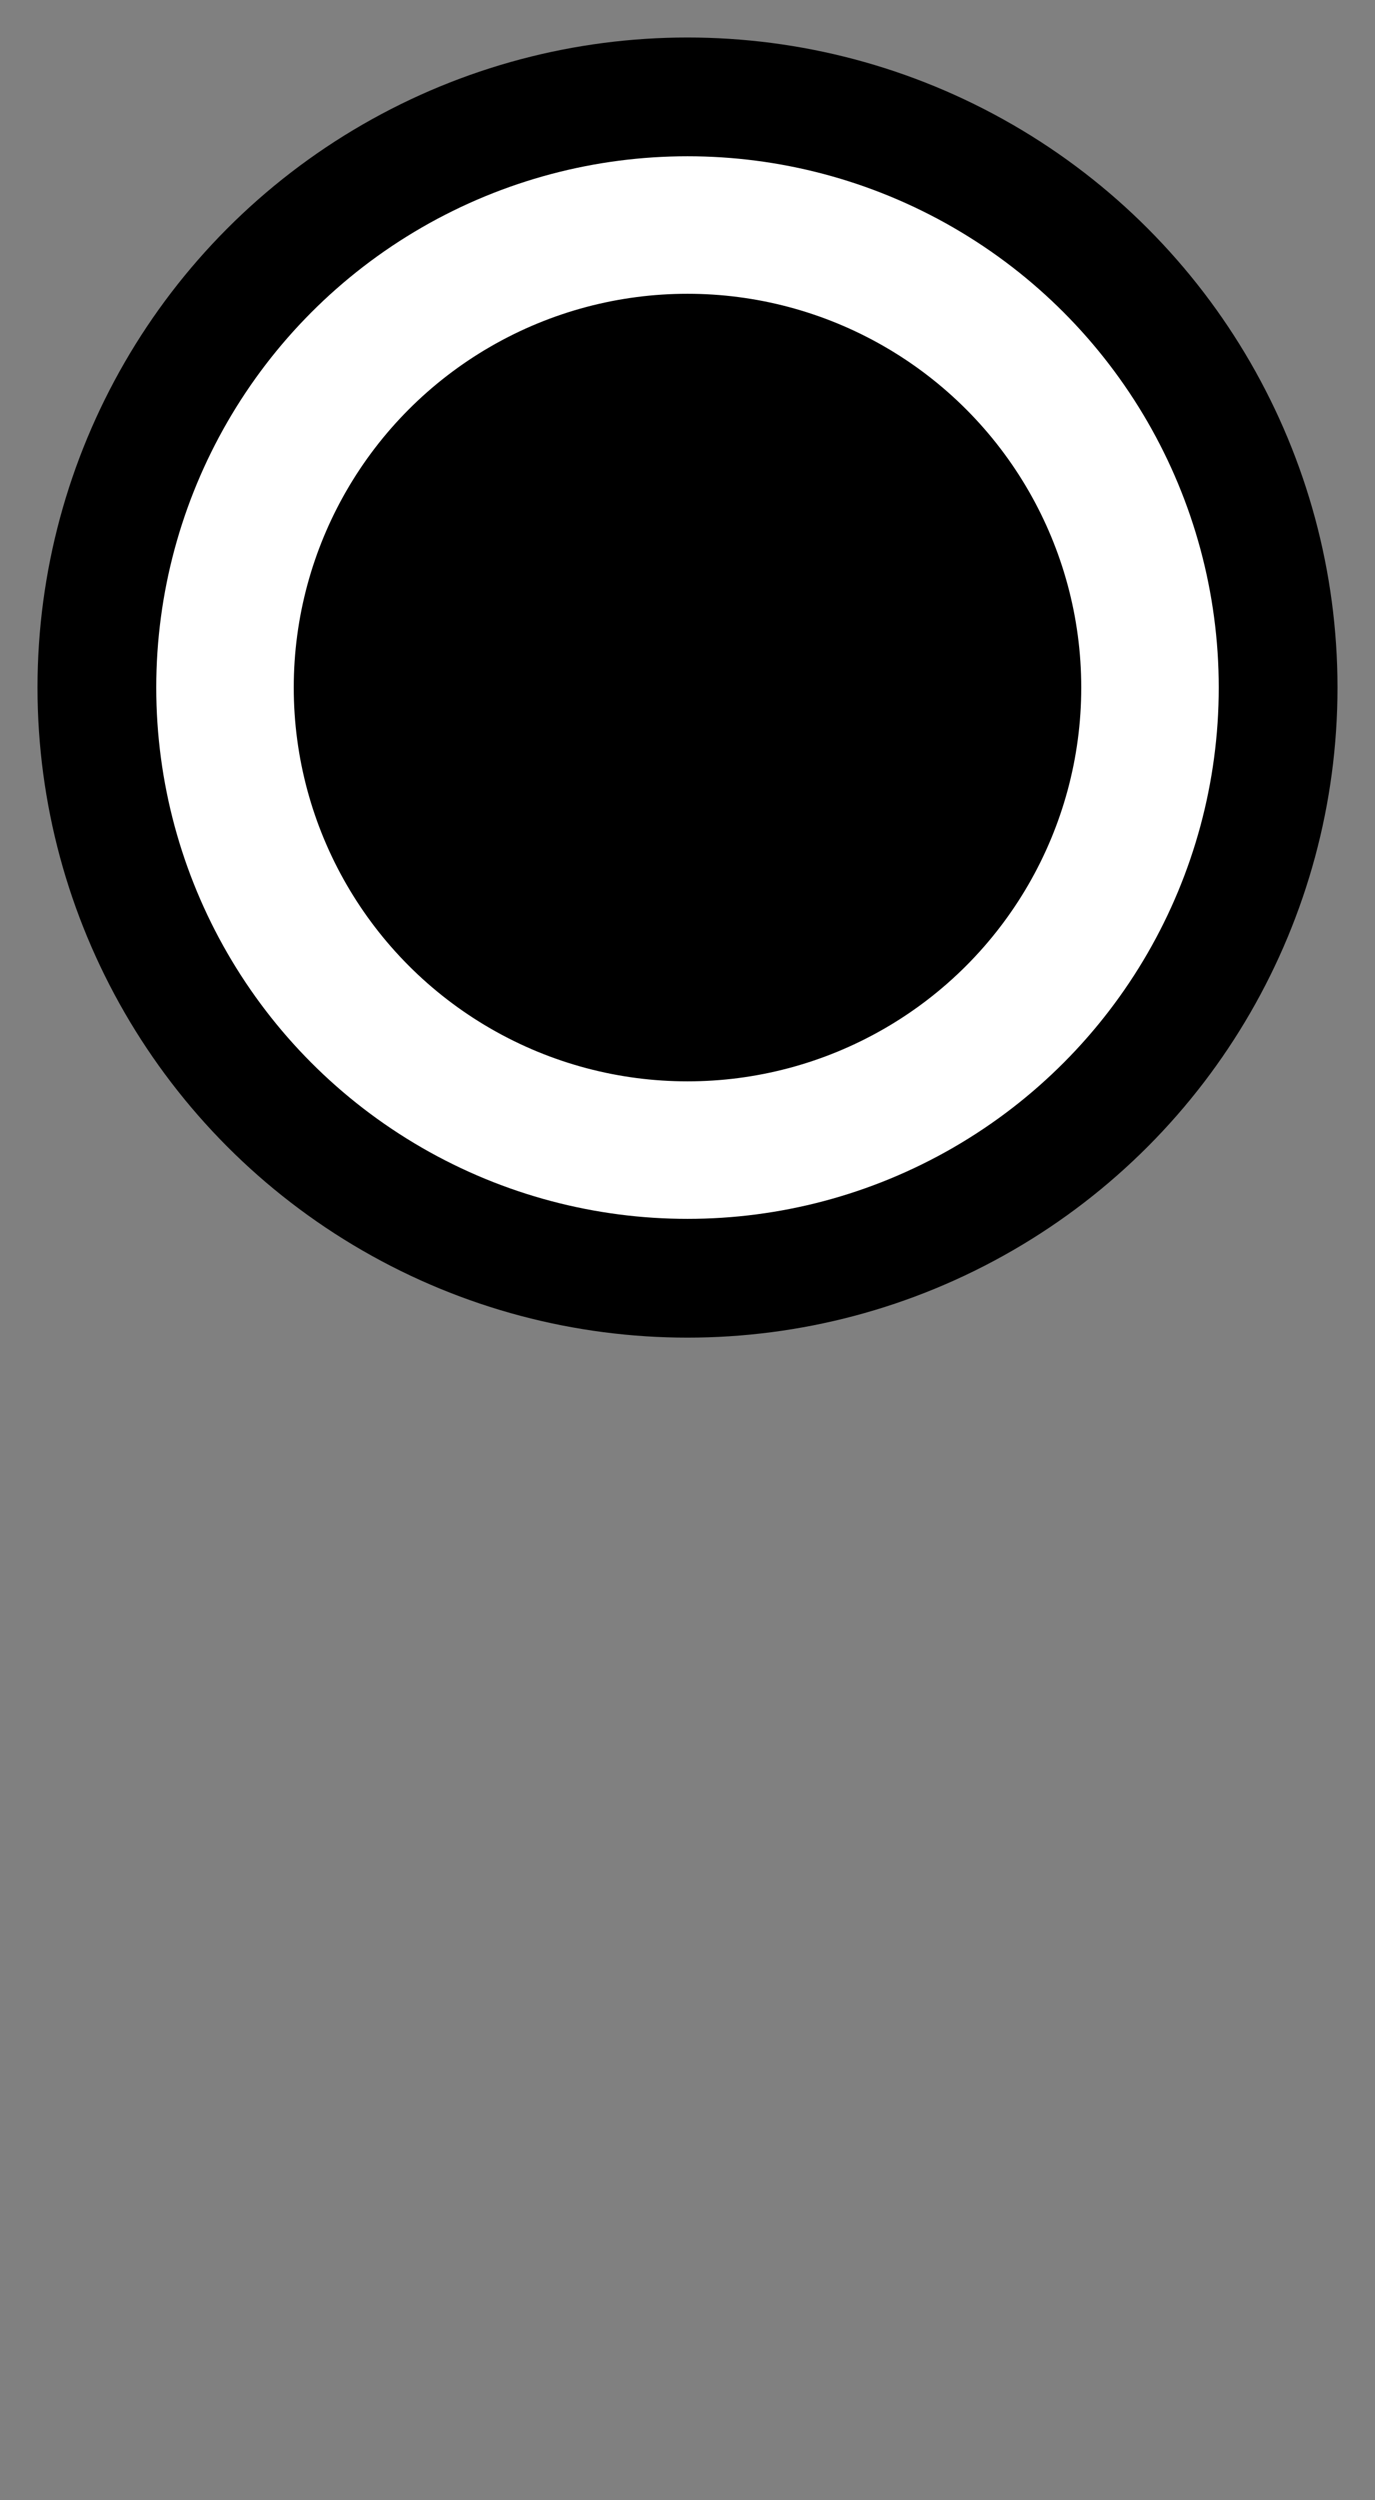 <?xml version="1.0" encoding="UTF-8" ?>
<svg xmlns="http://www.w3.org/2000/svg"  version="1.1" width="11" height="20">
<rect width="100%" height="100%" fill="#808080" stroke="none"/>
<circle fill="#000" r="5.2" cx="5.5" cy="5.5" />
<circle fill="none" stroke="#FFF" stroke-width="1.1" r="3.7" cx="5.5" cy="5.5" />
</svg>
